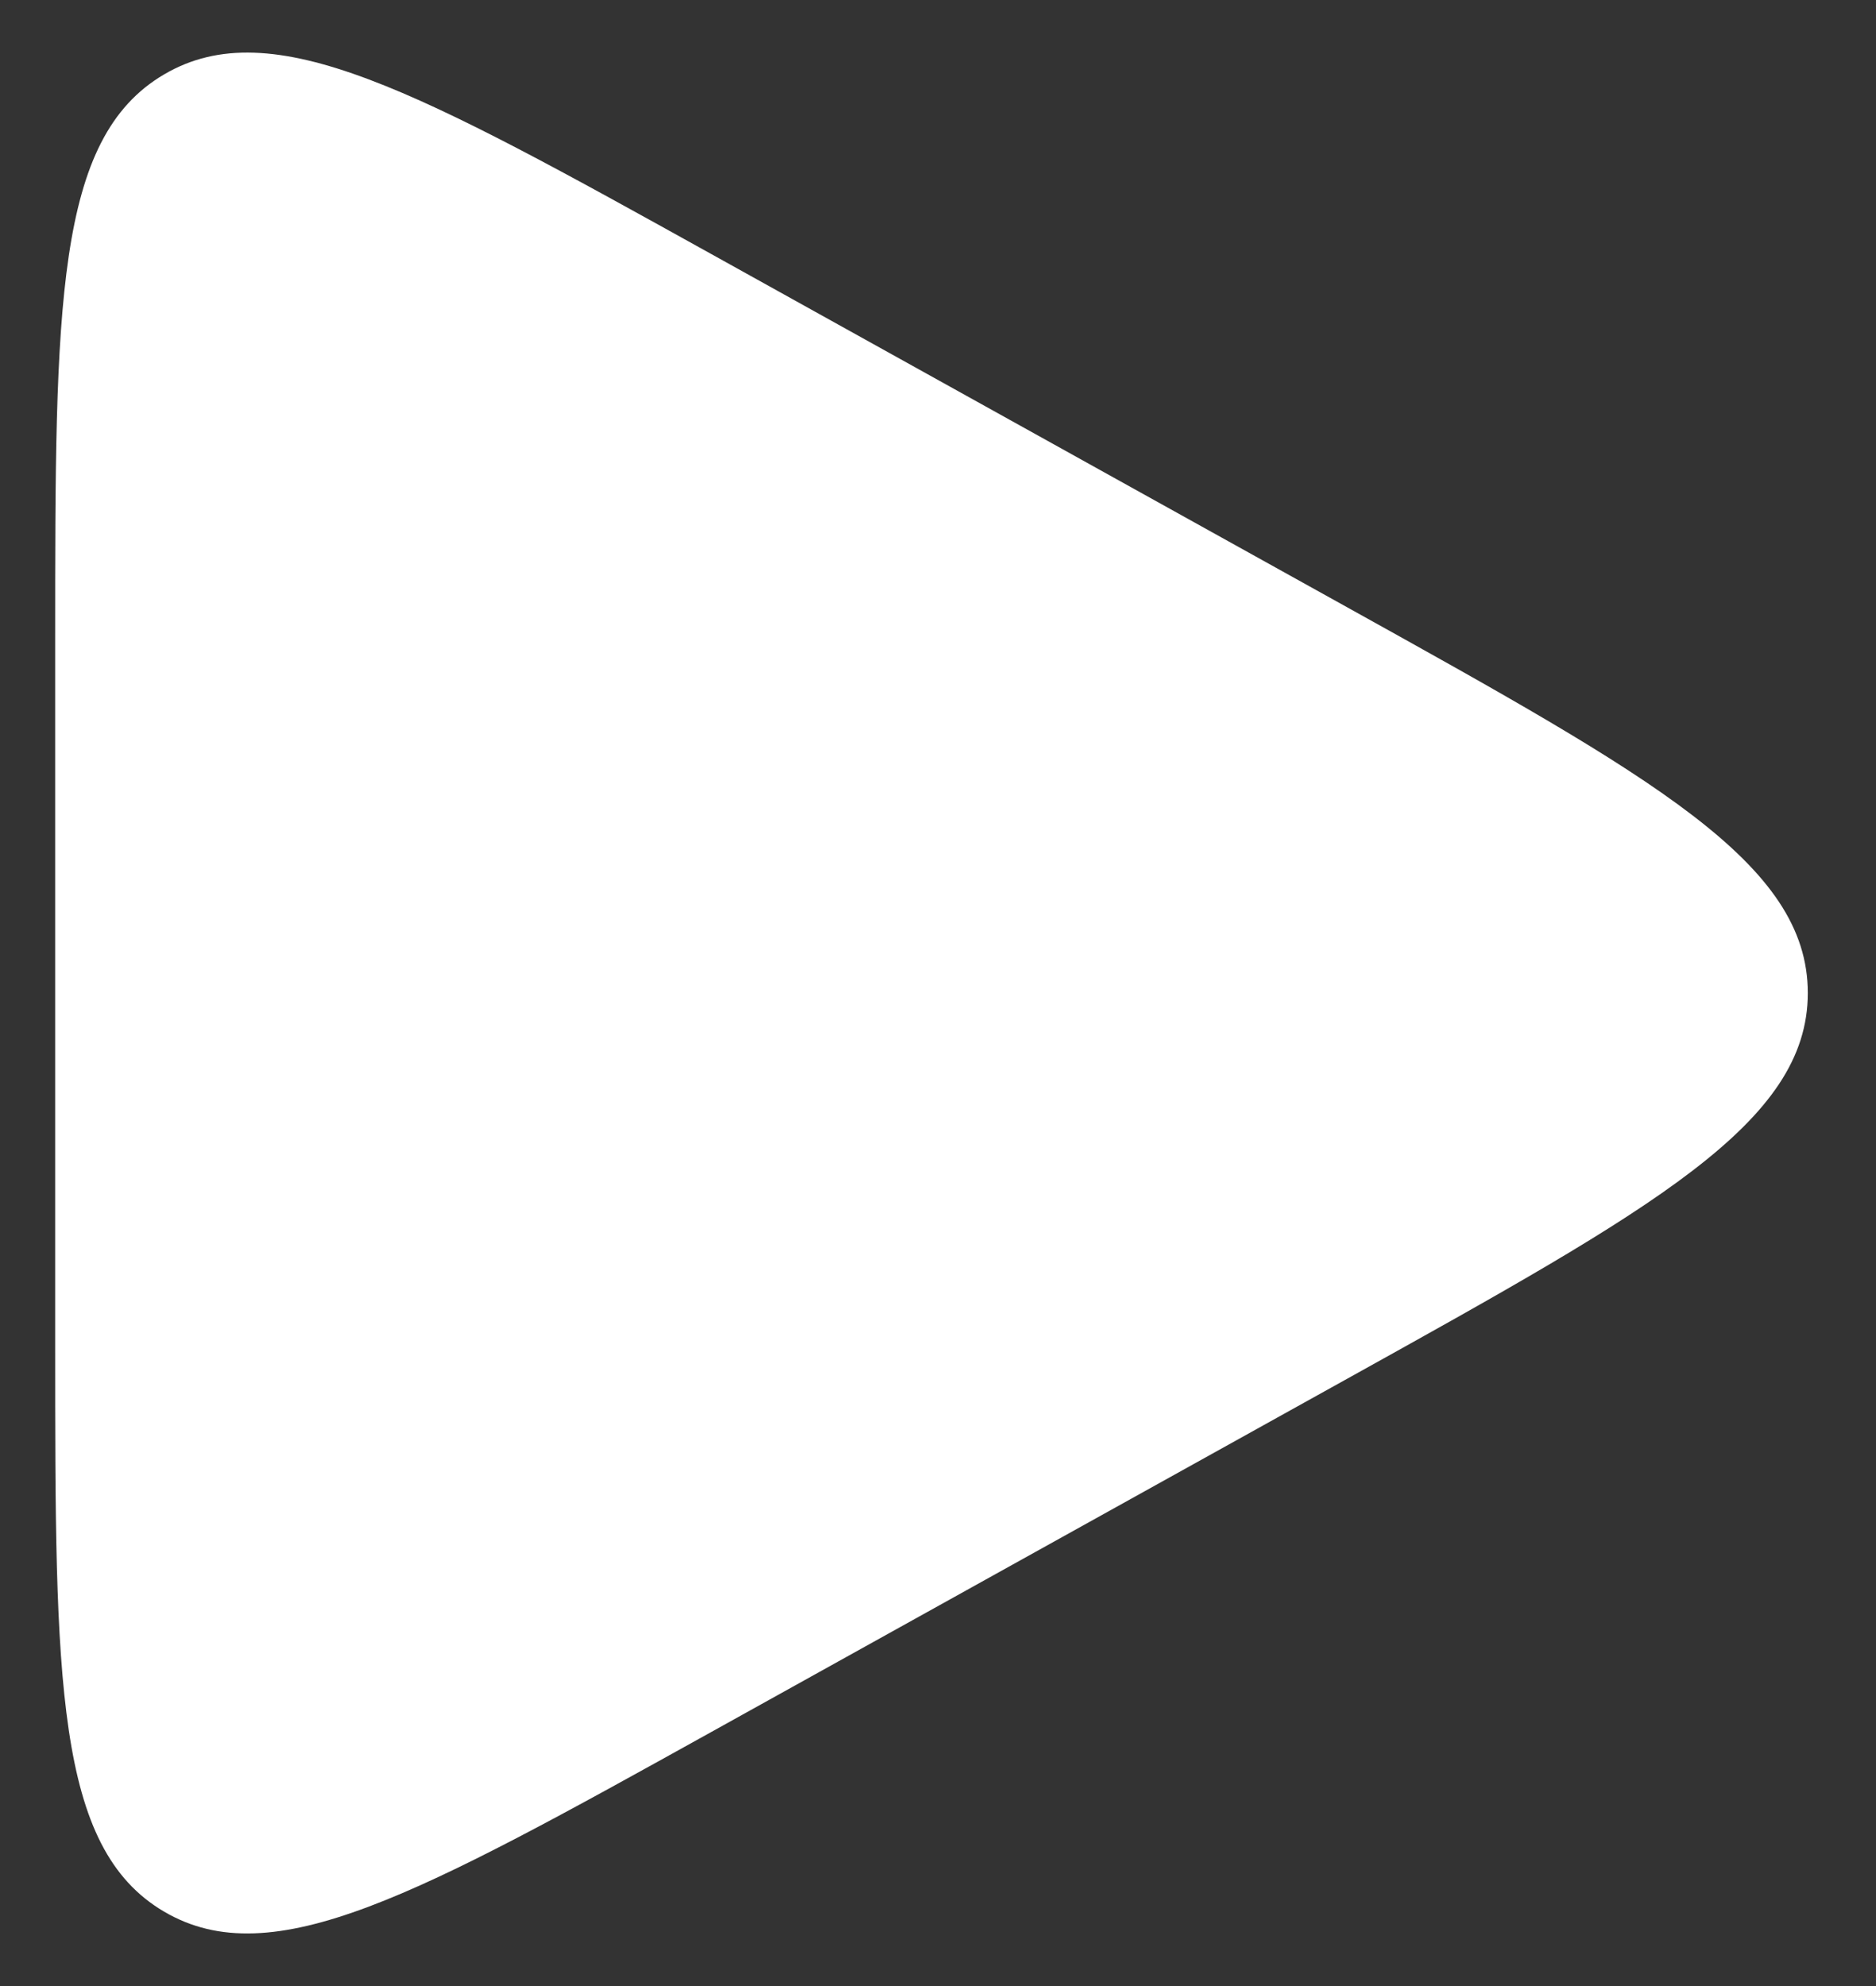 <svg width="17" height="18" viewBox="0 0 17 18" fill="none" xmlns="http://www.w3.org/2000/svg">
<rect x="0" y="0" width="17" height="18" fill="#333333" stroke="none"/>
<path d="M12.206 5.503L6.443 2.301C3.795 0.831 2.471 0.095 1.486 0.675C0.5 1.255 0.5 2.77 0.5 5.798V12.202C0.5 15.23 0.5 16.745 1.486 17.325C2.471 17.905 3.795 17.169 6.443 15.699L12.206 12.497C14.99 10.95 16.382 10.177 16.382 9C16.382 7.823 14.99 7.05 12.206 5.503Z" fill="white"/>
</svg>
